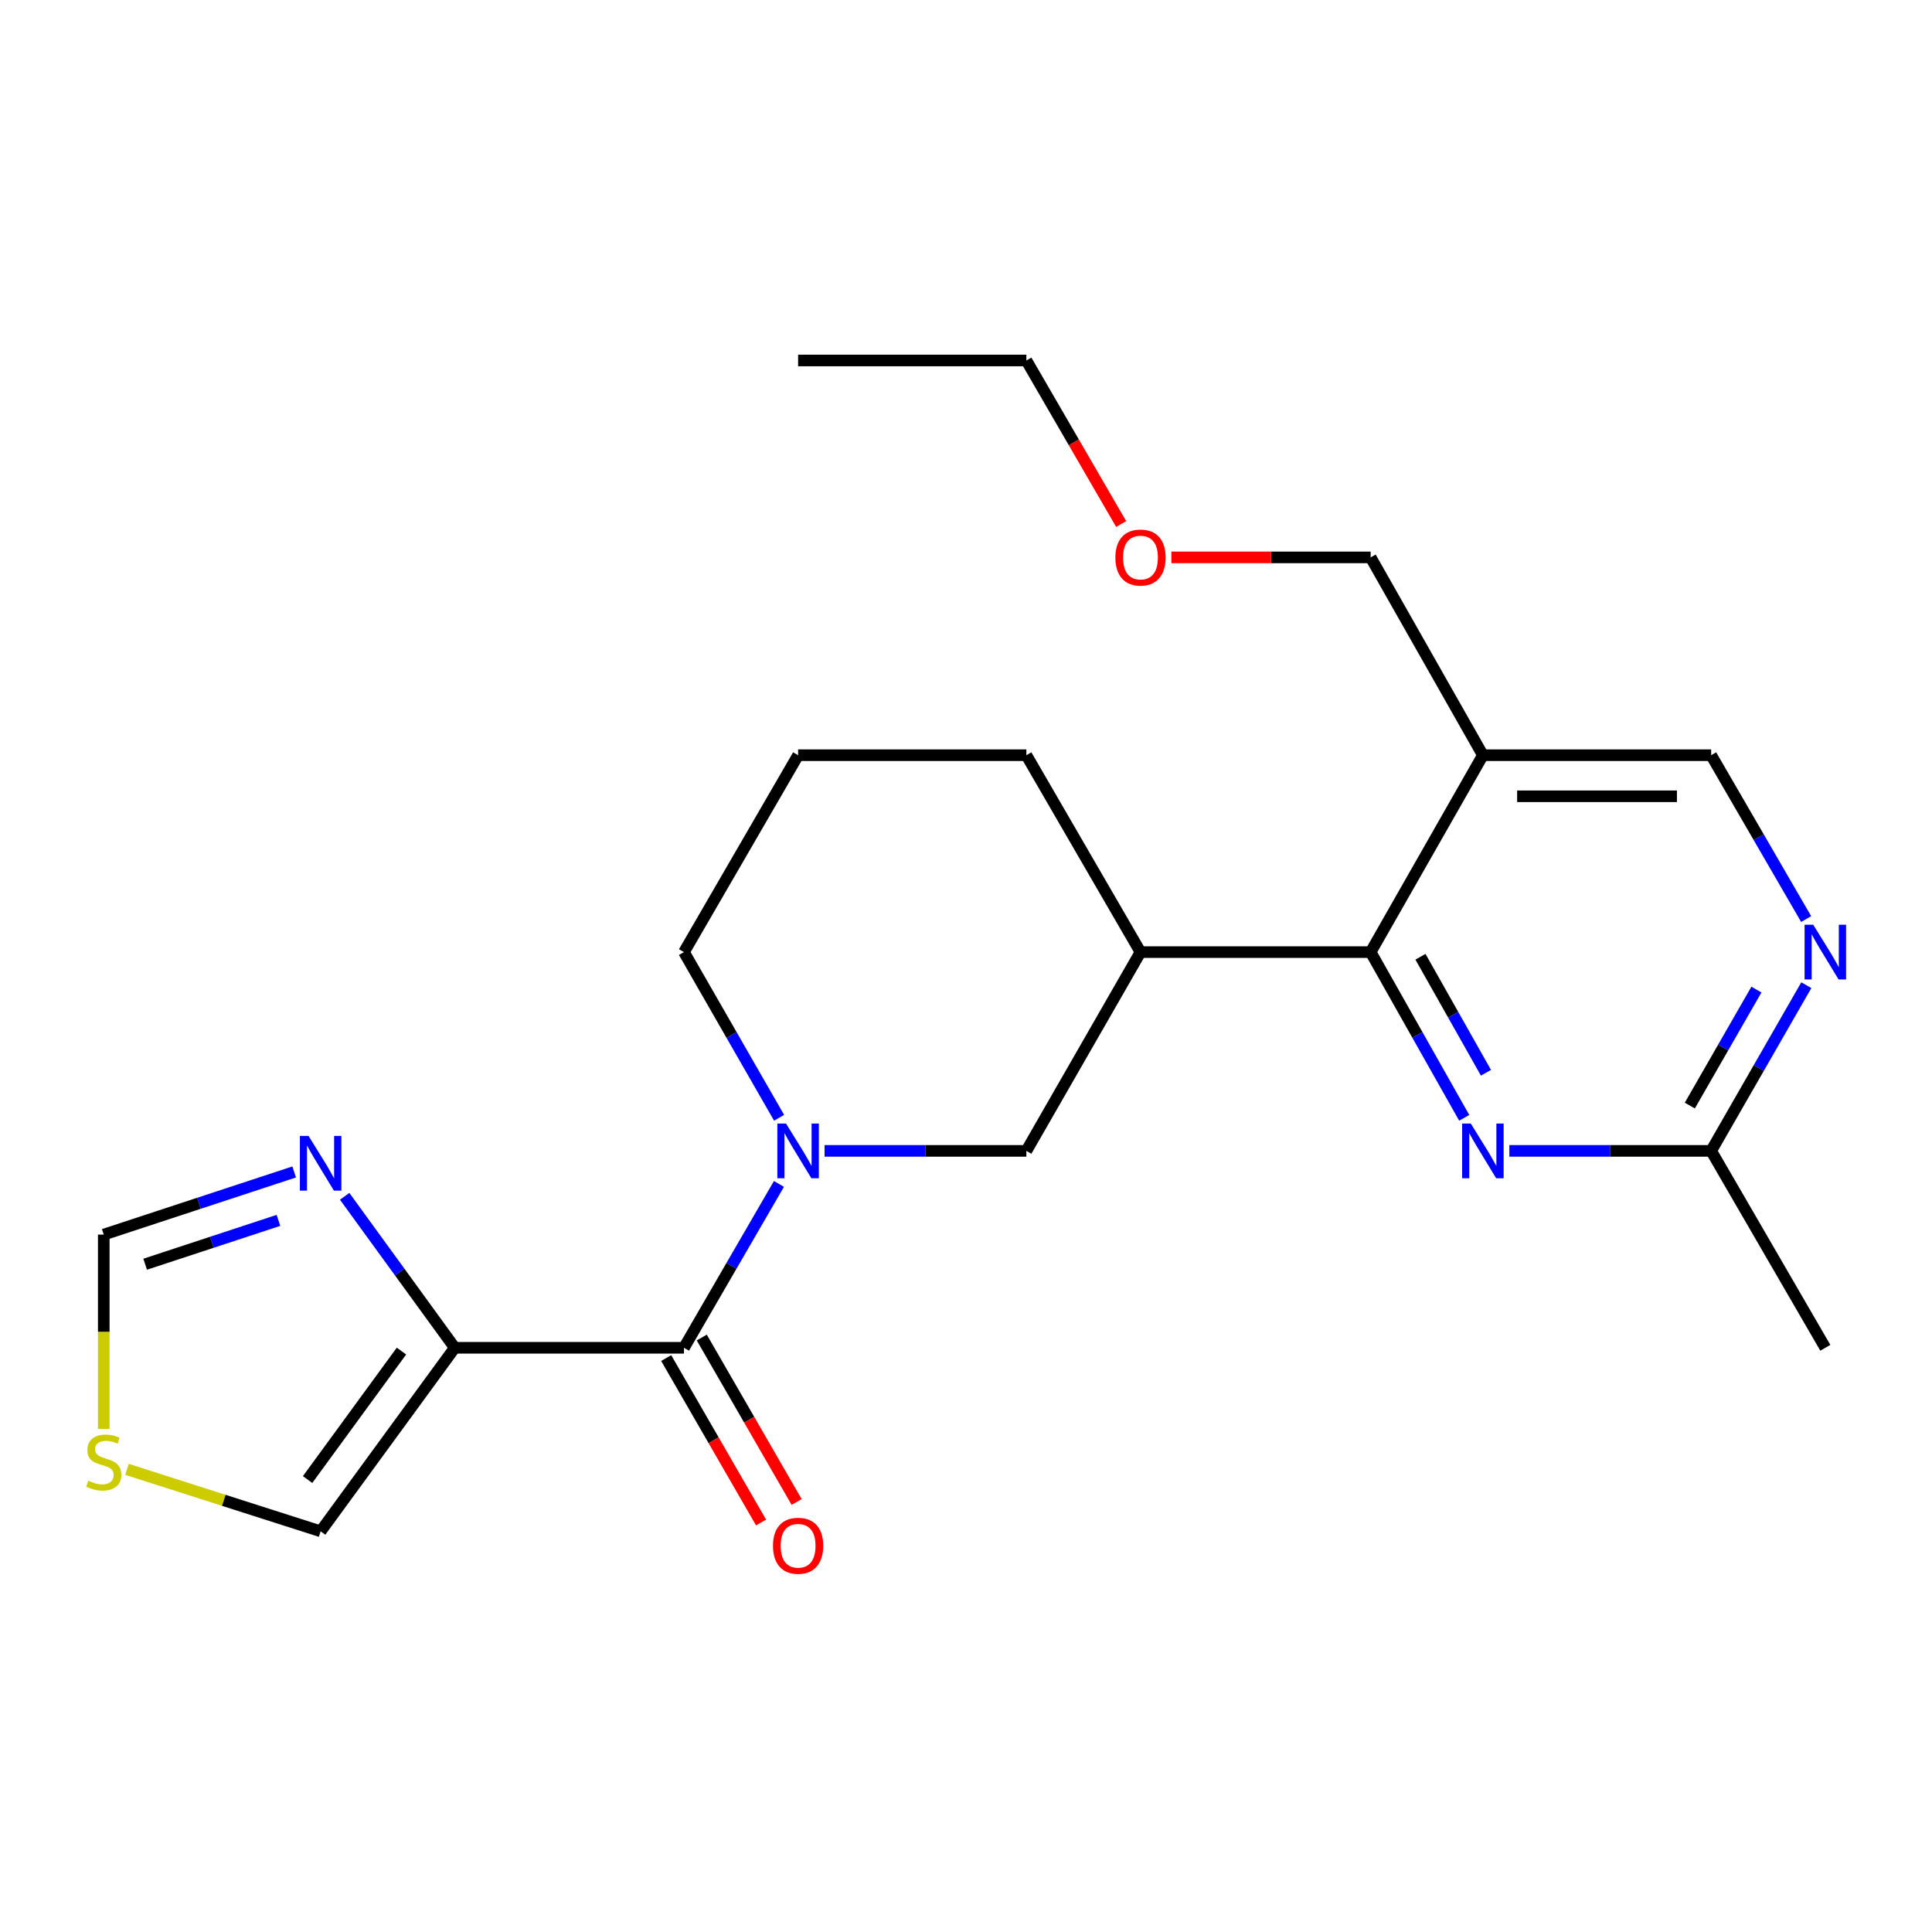 <?xml version='1.0' encoding='iso-8859-1'?>
<svg version='1.1' baseProfile='full'
              xmlns='http://www.w3.org/2000/svg'
                      xmlns:rdkit='http://www.rdkit.org/xml'
                      xmlns:xlink='http://www.w3.org/1999/xlink'
                  xml:space='preserve'
width='1000px' height='1000px' viewBox='0 0 1000 1000'>
<!-- END OF HEADER -->
<rect style='opacity:1.0;fill:#FFFFFF;stroke:none' width='1000' height='1000' x='0' y='0'> </rect>
<path class='bond-1' d='M 235.381,697.612 L 354.024,697.612' style='fill:none;fill-rule:evenodd;stroke:#000000;stroke-width:6px;stroke-linecap:butt;stroke-linejoin:miter;stroke-opacity:1' />
<path class='bond-4' d='M 235.381,697.612 L 206.888,658.411' style='fill:none;fill-rule:evenodd;stroke:#000000;stroke-width:6px;stroke-linecap:butt;stroke-linejoin:miter;stroke-opacity:1' />
<path class='bond-4' d='M 206.888,658.411 L 178.396,619.209' style='fill:none;fill-rule:evenodd;stroke:#0000FF;stroke-width:6px;stroke-linecap:butt;stroke-linejoin:miter;stroke-opacity:1' />
<path class='bond-12' d='M 235.381,697.612 L 165.959,792.608' style='fill:none;fill-rule:evenodd;stroke:#000000;stroke-width:6px;stroke-linecap:butt;stroke-linejoin:miter;stroke-opacity:1' />
<path class='bond-12' d='M 207.8,699.316 L 159.205,765.813' style='fill:none;fill-rule:evenodd;stroke:#000000;stroke-width:6px;stroke-linecap:butt;stroke-linejoin:miter;stroke-opacity:1' />
<path class='bond-0' d='M 403.183,612.8 L 378.604,655.206' style='fill:none;fill-rule:evenodd;stroke:#0000FF;stroke-width:6px;stroke-linecap:butt;stroke-linejoin:miter;stroke-opacity:1' />
<path class='bond-0' d='M 378.604,655.206 L 354.024,697.612' style='fill:none;fill-rule:evenodd;stroke:#000000;stroke-width:6px;stroke-linecap:butt;stroke-linejoin:miter;stroke-opacity:1' />
<path class='bond-7' d='M 426.792,595.695 L 479.019,595.695' style='fill:none;fill-rule:evenodd;stroke:#0000FF;stroke-width:6px;stroke-linecap:butt;stroke-linejoin:miter;stroke-opacity:1' />
<path class='bond-7' d='M 479.019,595.695 L 531.246,595.695' style='fill:none;fill-rule:evenodd;stroke:#000000;stroke-width:6px;stroke-linecap:butt;stroke-linejoin:miter;stroke-opacity:1' />
<path class='bond-15' d='M 403.265,578.569 L 378.644,535.689' style='fill:none;fill-rule:evenodd;stroke:#0000FF;stroke-width:6px;stroke-linecap:butt;stroke-linejoin:miter;stroke-opacity:1' />
<path class='bond-15' d='M 378.644,535.689 L 354.024,492.809' style='fill:none;fill-rule:evenodd;stroke:#000000;stroke-width:6px;stroke-linecap:butt;stroke-linejoin:miter;stroke-opacity:1' />
<path class='bond-14' d='M 344.816,702.925 L 369.369,745.483' style='fill:none;fill-rule:evenodd;stroke:#000000;stroke-width:6px;stroke-linecap:butt;stroke-linejoin:miter;stroke-opacity:1' />
<path class='bond-14' d='M 369.369,745.483 L 393.923,788.04' style='fill:none;fill-rule:evenodd;stroke:#FF0000;stroke-width:6px;stroke-linecap:butt;stroke-linejoin:miter;stroke-opacity:1' />
<path class='bond-14' d='M 363.233,692.3 L 387.786,734.857' style='fill:none;fill-rule:evenodd;stroke:#000000;stroke-width:6px;stroke-linecap:butt;stroke-linejoin:miter;stroke-opacity:1' />
<path class='bond-14' d='M 387.786,734.857 L 412.339,777.414' style='fill:none;fill-rule:evenodd;stroke:#FF0000;stroke-width:6px;stroke-linecap:butt;stroke-linejoin:miter;stroke-opacity:1' />
<path class='bond-2' d='M 709.447,492.809 L 590.319,492.809' style='fill:none;fill-rule:evenodd;stroke:#000000;stroke-width:6px;stroke-linecap:butt;stroke-linejoin:miter;stroke-opacity:1' />
<path class='bond-3' d='M 709.447,492.809 L 733.662,535.695' style='fill:none;fill-rule:evenodd;stroke:#000000;stroke-width:6px;stroke-linecap:butt;stroke-linejoin:miter;stroke-opacity:1' />
<path class='bond-3' d='M 733.662,535.695 L 757.877,578.581' style='fill:none;fill-rule:evenodd;stroke:#0000FF;stroke-width:6px;stroke-linecap:butt;stroke-linejoin:miter;stroke-opacity:1' />
<path class='bond-3' d='M 735.227,495.221 L 752.177,525.241' style='fill:none;fill-rule:evenodd;stroke:#000000;stroke-width:6px;stroke-linecap:butt;stroke-linejoin:miter;stroke-opacity:1' />
<path class='bond-3' d='M 752.177,525.241 L 769.128,555.261' style='fill:none;fill-rule:evenodd;stroke:#0000FF;stroke-width:6px;stroke-linecap:butt;stroke-linejoin:miter;stroke-opacity:1' />
<path class='bond-6' d='M 709.447,492.809 L 767.541,390.892' style='fill:none;fill-rule:evenodd;stroke:#000000;stroke-width:6px;stroke-linecap:butt;stroke-linejoin:miter;stroke-opacity:1' />
<path class='bond-9' d='M 781.235,595.695 L 833.467,595.695' style='fill:none;fill-rule:evenodd;stroke:#0000FF;stroke-width:6px;stroke-linecap:butt;stroke-linejoin:miter;stroke-opacity:1' />
<path class='bond-9' d='M 833.467,595.695 L 885.7,595.695' style='fill:none;fill-rule:evenodd;stroke:#000000;stroke-width:6px;stroke-linecap:butt;stroke-linejoin:miter;stroke-opacity:1' />
<path class='bond-11' d='M 152.265,606.602 L 102.985,622.813' style='fill:none;fill-rule:evenodd;stroke:#0000FF;stroke-width:6px;stroke-linecap:butt;stroke-linejoin:miter;stroke-opacity:1' />
<path class='bond-11' d='M 102.985,622.813 L 53.706,639.023' style='fill:none;fill-rule:evenodd;stroke:#000000;stroke-width:6px;stroke-linecap:butt;stroke-linejoin:miter;stroke-opacity:1' />
<path class='bond-11' d='M 144.125,631.663 L 109.629,643.01' style='fill:none;fill-rule:evenodd;stroke:#0000FF;stroke-width:6px;stroke-linecap:butt;stroke-linejoin:miter;stroke-opacity:1' />
<path class='bond-11' d='M 109.629,643.01 L 75.134,654.357' style='fill:none;fill-rule:evenodd;stroke:#000000;stroke-width:6px;stroke-linecap:butt;stroke-linejoin:miter;stroke-opacity:1' />
<path class='bond-5' d='M 590.319,492.809 L 531.246,595.695' style='fill:none;fill-rule:evenodd;stroke:#000000;stroke-width:6px;stroke-linecap:butt;stroke-linejoin:miter;stroke-opacity:1' />
<path class='bond-24' d='M 590.319,492.809 L 531.246,390.892' style='fill:none;fill-rule:evenodd;stroke:#000000;stroke-width:6px;stroke-linecap:butt;stroke-linejoin:miter;stroke-opacity:1' />
<path class='bond-13' d='M 767.541,390.892 L 885.7,390.892' style='fill:none;fill-rule:evenodd;stroke:#000000;stroke-width:6px;stroke-linecap:butt;stroke-linejoin:miter;stroke-opacity:1' />
<path class='bond-13' d='M 785.265,412.154 L 867.976,412.154' style='fill:none;fill-rule:evenodd;stroke:#000000;stroke-width:6px;stroke-linecap:butt;stroke-linejoin:miter;stroke-opacity:1' />
<path class='bond-17' d='M 767.541,390.892 L 709.447,288.502' style='fill:none;fill-rule:evenodd;stroke:#000000;stroke-width:6px;stroke-linecap:butt;stroke-linejoin:miter;stroke-opacity:1' />
<path class='bond-8' d='M 934.869,475.704 L 910.285,433.298' style='fill:none;fill-rule:evenodd;stroke:#0000FF;stroke-width:6px;stroke-linecap:butt;stroke-linejoin:miter;stroke-opacity:1' />
<path class='bond-8' d='M 910.285,433.298 L 885.7,390.892' style='fill:none;fill-rule:evenodd;stroke:#000000;stroke-width:6px;stroke-linecap:butt;stroke-linejoin:miter;stroke-opacity:1' />
<path class='bond-25' d='M 934.95,509.935 L 910.325,552.815' style='fill:none;fill-rule:evenodd;stroke:#0000FF;stroke-width:6px;stroke-linecap:butt;stroke-linejoin:miter;stroke-opacity:1' />
<path class='bond-25' d='M 910.325,552.815 L 885.7,595.695' style='fill:none;fill-rule:evenodd;stroke:#000000;stroke-width:6px;stroke-linecap:butt;stroke-linejoin:miter;stroke-opacity:1' />
<path class='bond-25' d='M 909.125,512.211 L 891.887,542.227' style='fill:none;fill-rule:evenodd;stroke:#0000FF;stroke-width:6px;stroke-linecap:butt;stroke-linejoin:miter;stroke-opacity:1' />
<path class='bond-25' d='M 891.887,542.227 L 874.649,572.242' style='fill:none;fill-rule:evenodd;stroke:#000000;stroke-width:6px;stroke-linecap:butt;stroke-linejoin:miter;stroke-opacity:1' />
<path class='bond-20' d='M 885.7,595.695 L 944.786,697.612' style='fill:none;fill-rule:evenodd;stroke:#000000;stroke-width:6px;stroke-linecap:butt;stroke-linejoin:miter;stroke-opacity:1' />
<path class='bond-10' d='M 65.732,760.535 L 115.846,776.571' style='fill:none;fill-rule:evenodd;stroke:#CCCC00;stroke-width:6px;stroke-linecap:butt;stroke-linejoin:miter;stroke-opacity:1' />
<path class='bond-10' d='M 115.846,776.571 L 165.959,792.608' style='fill:none;fill-rule:evenodd;stroke:#000000;stroke-width:6px;stroke-linecap:butt;stroke-linejoin:miter;stroke-opacity:1' />
<path class='bond-23' d='M 53.706,739.625 L 53.706,689.324' style='fill:none;fill-rule:evenodd;stroke:#CCCC00;stroke-width:6px;stroke-linecap:butt;stroke-linejoin:miter;stroke-opacity:1' />
<path class='bond-23' d='M 53.706,689.324 L 53.706,639.023' style='fill:none;fill-rule:evenodd;stroke:#000000;stroke-width:6px;stroke-linecap:butt;stroke-linejoin:miter;stroke-opacity:1' />
<path class='bond-18' d='M 354.024,492.809 L 413.098,390.892' style='fill:none;fill-rule:evenodd;stroke:#000000;stroke-width:6px;stroke-linecap:butt;stroke-linejoin:miter;stroke-opacity:1' />
<path class='bond-16' d='M 531.246,390.892 L 413.098,390.892' style='fill:none;fill-rule:evenodd;stroke:#000000;stroke-width:6px;stroke-linecap:butt;stroke-linejoin:miter;stroke-opacity:1' />
<path class='bond-19' d='M 709.447,288.502 L 657.872,288.502' style='fill:none;fill-rule:evenodd;stroke:#000000;stroke-width:6px;stroke-linecap:butt;stroke-linejoin:miter;stroke-opacity:1' />
<path class='bond-19' d='M 657.872,288.502 L 606.297,288.502' style='fill:none;fill-rule:evenodd;stroke:#FF0000;stroke-width:6px;stroke-linecap:butt;stroke-linejoin:miter;stroke-opacity:1' />
<path class='bond-21' d='M 580.312,271.237 L 555.779,228.911' style='fill:none;fill-rule:evenodd;stroke:#FF0000;stroke-width:6px;stroke-linecap:butt;stroke-linejoin:miter;stroke-opacity:1' />
<path class='bond-21' d='M 555.779,228.911 L 531.246,186.585' style='fill:none;fill-rule:evenodd;stroke:#000000;stroke-width:6px;stroke-linecap:butt;stroke-linejoin:miter;stroke-opacity:1' />
<path class='bond-22' d='M 531.246,186.585 L 413.098,186.585' style='fill:none;fill-rule:evenodd;stroke:#000000;stroke-width:6px;stroke-linecap:butt;stroke-linejoin:miter;stroke-opacity:1' />
<path  class='atom-1' d='M 406.838 581.535
L 416.118 596.535
Q 417.038 598.015, 418.518 600.695
Q 419.998 603.375, 420.078 603.535
L 420.078 581.535
L 423.838 581.535
L 423.838 609.855
L 419.958 609.855
L 409.998 593.455
Q 408.838 591.535, 407.598 589.335
Q 406.398 587.135, 406.038 586.455
L 406.038 609.855
L 402.358 609.855
L 402.358 581.535
L 406.838 581.535
' fill='#0000FF'/>
<path  class='atom-4' d='M 761.281 581.535
L 770.561 596.535
Q 771.481 598.015, 772.961 600.695
Q 774.441 603.375, 774.521 603.535
L 774.521 581.535
L 778.281 581.535
L 778.281 609.855
L 774.401 609.855
L 764.441 593.455
Q 763.281 591.535, 762.041 589.335
Q 760.841 587.135, 760.481 586.455
L 760.481 609.855
L 756.801 609.855
L 756.801 581.535
L 761.281 581.535
' fill='#0000FF'/>
<path  class='atom-5' d='M 159.699 587.937
L 168.979 602.937
Q 169.899 604.417, 171.379 607.097
Q 172.859 609.777, 172.939 609.937
L 172.939 587.937
L 176.699 587.937
L 176.699 616.257
L 172.819 616.257
L 162.859 599.857
Q 161.699 597.937, 160.459 595.737
Q 159.259 593.537, 158.899 592.857
L 158.899 616.257
L 155.219 616.257
L 155.219 587.937
L 159.699 587.937
' fill='#0000FF'/>
<path  class='atom-9' d='M 938.526 478.649
L 947.806 493.649
Q 948.726 495.129, 950.206 497.809
Q 951.686 500.489, 951.766 500.649
L 951.766 478.649
L 955.526 478.649
L 955.526 506.969
L 951.646 506.969
L 941.686 490.569
Q 940.526 488.649, 939.286 486.449
Q 938.086 484.249, 937.726 483.569
L 937.726 506.969
L 934.046 506.969
L 934.046 478.649
L 938.526 478.649
' fill='#0000FF'/>
<path  class='atom-11' d='M 45.706 766.406
Q 46.026 766.526, 47.346 767.086
Q 48.666 767.646, 50.106 768.006
Q 51.586 768.326, 53.026 768.326
Q 55.706 768.326, 57.266 767.046
Q 58.826 765.726, 58.826 763.446
Q 58.826 761.886, 58.026 760.926
Q 57.266 759.966, 56.066 759.446
Q 54.866 758.926, 52.866 758.326
Q 50.346 757.566, 48.826 756.846
Q 47.346 756.126, 46.266 754.606
Q 45.226 753.086, 45.226 750.526
Q 45.226 746.966, 47.626 744.766
Q 50.066 742.566, 54.866 742.566
Q 58.146 742.566, 61.866 744.126
L 60.946 747.206
Q 57.546 745.806, 54.986 745.806
Q 52.226 745.806, 50.706 746.966
Q 49.186 748.086, 49.226 750.046
Q 49.226 751.566, 49.986 752.486
Q 50.786 753.406, 51.906 753.926
Q 53.066 754.446, 54.986 755.046
Q 57.546 755.846, 59.066 756.646
Q 60.586 757.446, 61.666 759.086
Q 62.786 760.686, 62.786 763.446
Q 62.786 767.366, 60.146 769.486
Q 57.546 771.566, 53.186 771.566
Q 50.666 771.566, 48.746 771.006
Q 46.866 770.486, 44.626 769.566
L 45.706 766.406
' fill='#CCCC00'/>
<path  class='atom-15' d='M 400.098 800.082
Q 400.098 793.282, 403.458 789.482
Q 406.818 785.682, 413.098 785.682
Q 419.378 785.682, 422.738 789.482
Q 426.098 793.282, 426.098 800.082
Q 426.098 806.962, 422.698 810.882
Q 419.298 814.762, 413.098 814.762
Q 406.858 814.762, 403.458 810.882
Q 400.098 807.002, 400.098 800.082
M 413.098 811.562
Q 417.418 811.562, 419.738 808.682
Q 422.098 805.762, 422.098 800.082
Q 422.098 794.522, 419.738 791.722
Q 417.418 788.882, 413.098 788.882
Q 408.778 788.882, 406.418 791.682
Q 404.098 794.482, 404.098 800.082
Q 404.098 805.802, 406.418 808.682
Q 408.778 811.562, 413.098 811.562
' fill='#FF0000'/>
<path  class='atom-20' d='M 577.319 288.582
Q 577.319 281.782, 580.679 277.982
Q 584.039 274.182, 590.319 274.182
Q 596.599 274.182, 599.959 277.982
Q 603.319 281.782, 603.319 288.582
Q 603.319 295.462, 599.919 299.382
Q 596.519 303.262, 590.319 303.262
Q 584.079 303.262, 580.679 299.382
Q 577.319 295.502, 577.319 288.582
M 590.319 300.062
Q 594.639 300.062, 596.959 297.182
Q 599.319 294.262, 599.319 288.582
Q 599.319 283.022, 596.959 280.222
Q 594.639 277.382, 590.319 277.382
Q 585.999 277.382, 583.639 280.182
Q 581.319 282.982, 581.319 288.582
Q 581.319 294.302, 583.639 297.182
Q 585.999 300.062, 590.319 300.062
' fill='#FF0000'/>
</svg>

